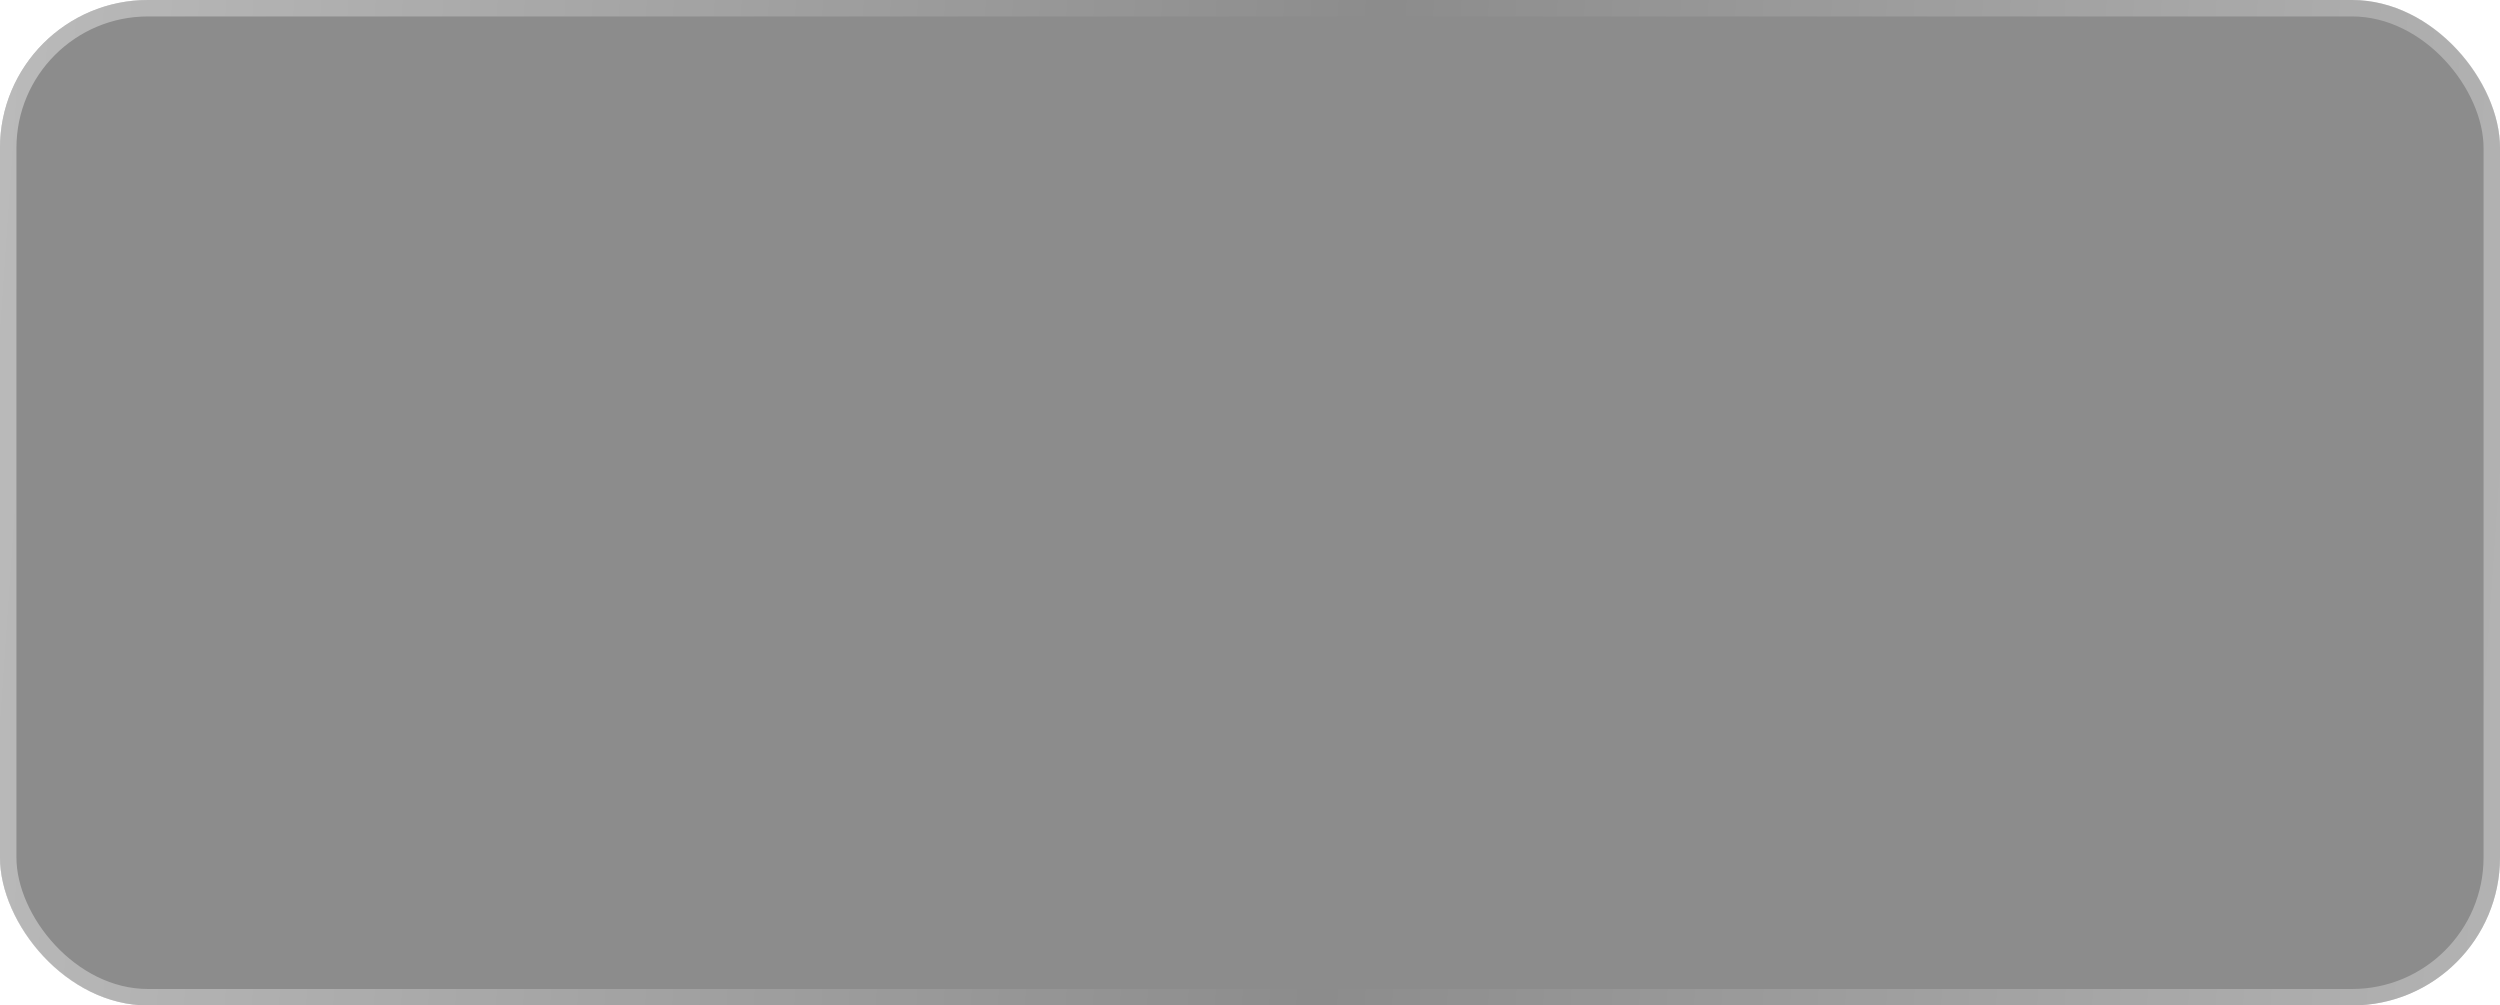 <?xml version="1.0" encoding="UTF-8"?> <svg xmlns="http://www.w3.org/2000/svg" width="184" height="74" viewBox="0 0 184 74" fill="none"> <g filter="url(#filter0_b_181_586)"> <rect width="184" height="74" rx="10.893" fill="black" fill-opacity="0.45"></rect> <rect x="0.605" y="0.605" width="182.79" height="72.79" rx="10.287" stroke="url(#paint0_linear_181_586)" stroke-opacity="0.7" stroke-width="1.21"></rect> </g> <defs> <filter id="filter0_b_181_586" x="-89.561" y="-89.561" width="363.121" height="253.121" filterUnits="userSpaceOnUse" color-interpolation-filters="sRGB"> <feFlood flood-opacity="0" result="BackgroundImageFix"></feFlood> <feGaussianBlur in="BackgroundImageFix" stdDeviation="44.78"></feGaussianBlur> <feComposite in2="SourceAlpha" operator="in" result="effect1_backgroundBlur_181_586"></feComposite> <feBlend mode="normal" in="SourceGraphic" in2="effect1_backgroundBlur_181_586" result="shape"></feBlend> </filter> <linearGradient id="paint0_linear_181_586" x1="-78.767" y1="37.607" x2="278.026" y2="62.306" gradientUnits="userSpaceOnUse"> <stop stop-color="white"></stop> <stop offset="0.497" stop-color="white" stop-opacity="0"></stop> <stop offset="1" stop-color="white"></stop> </linearGradient> </defs> </svg> 